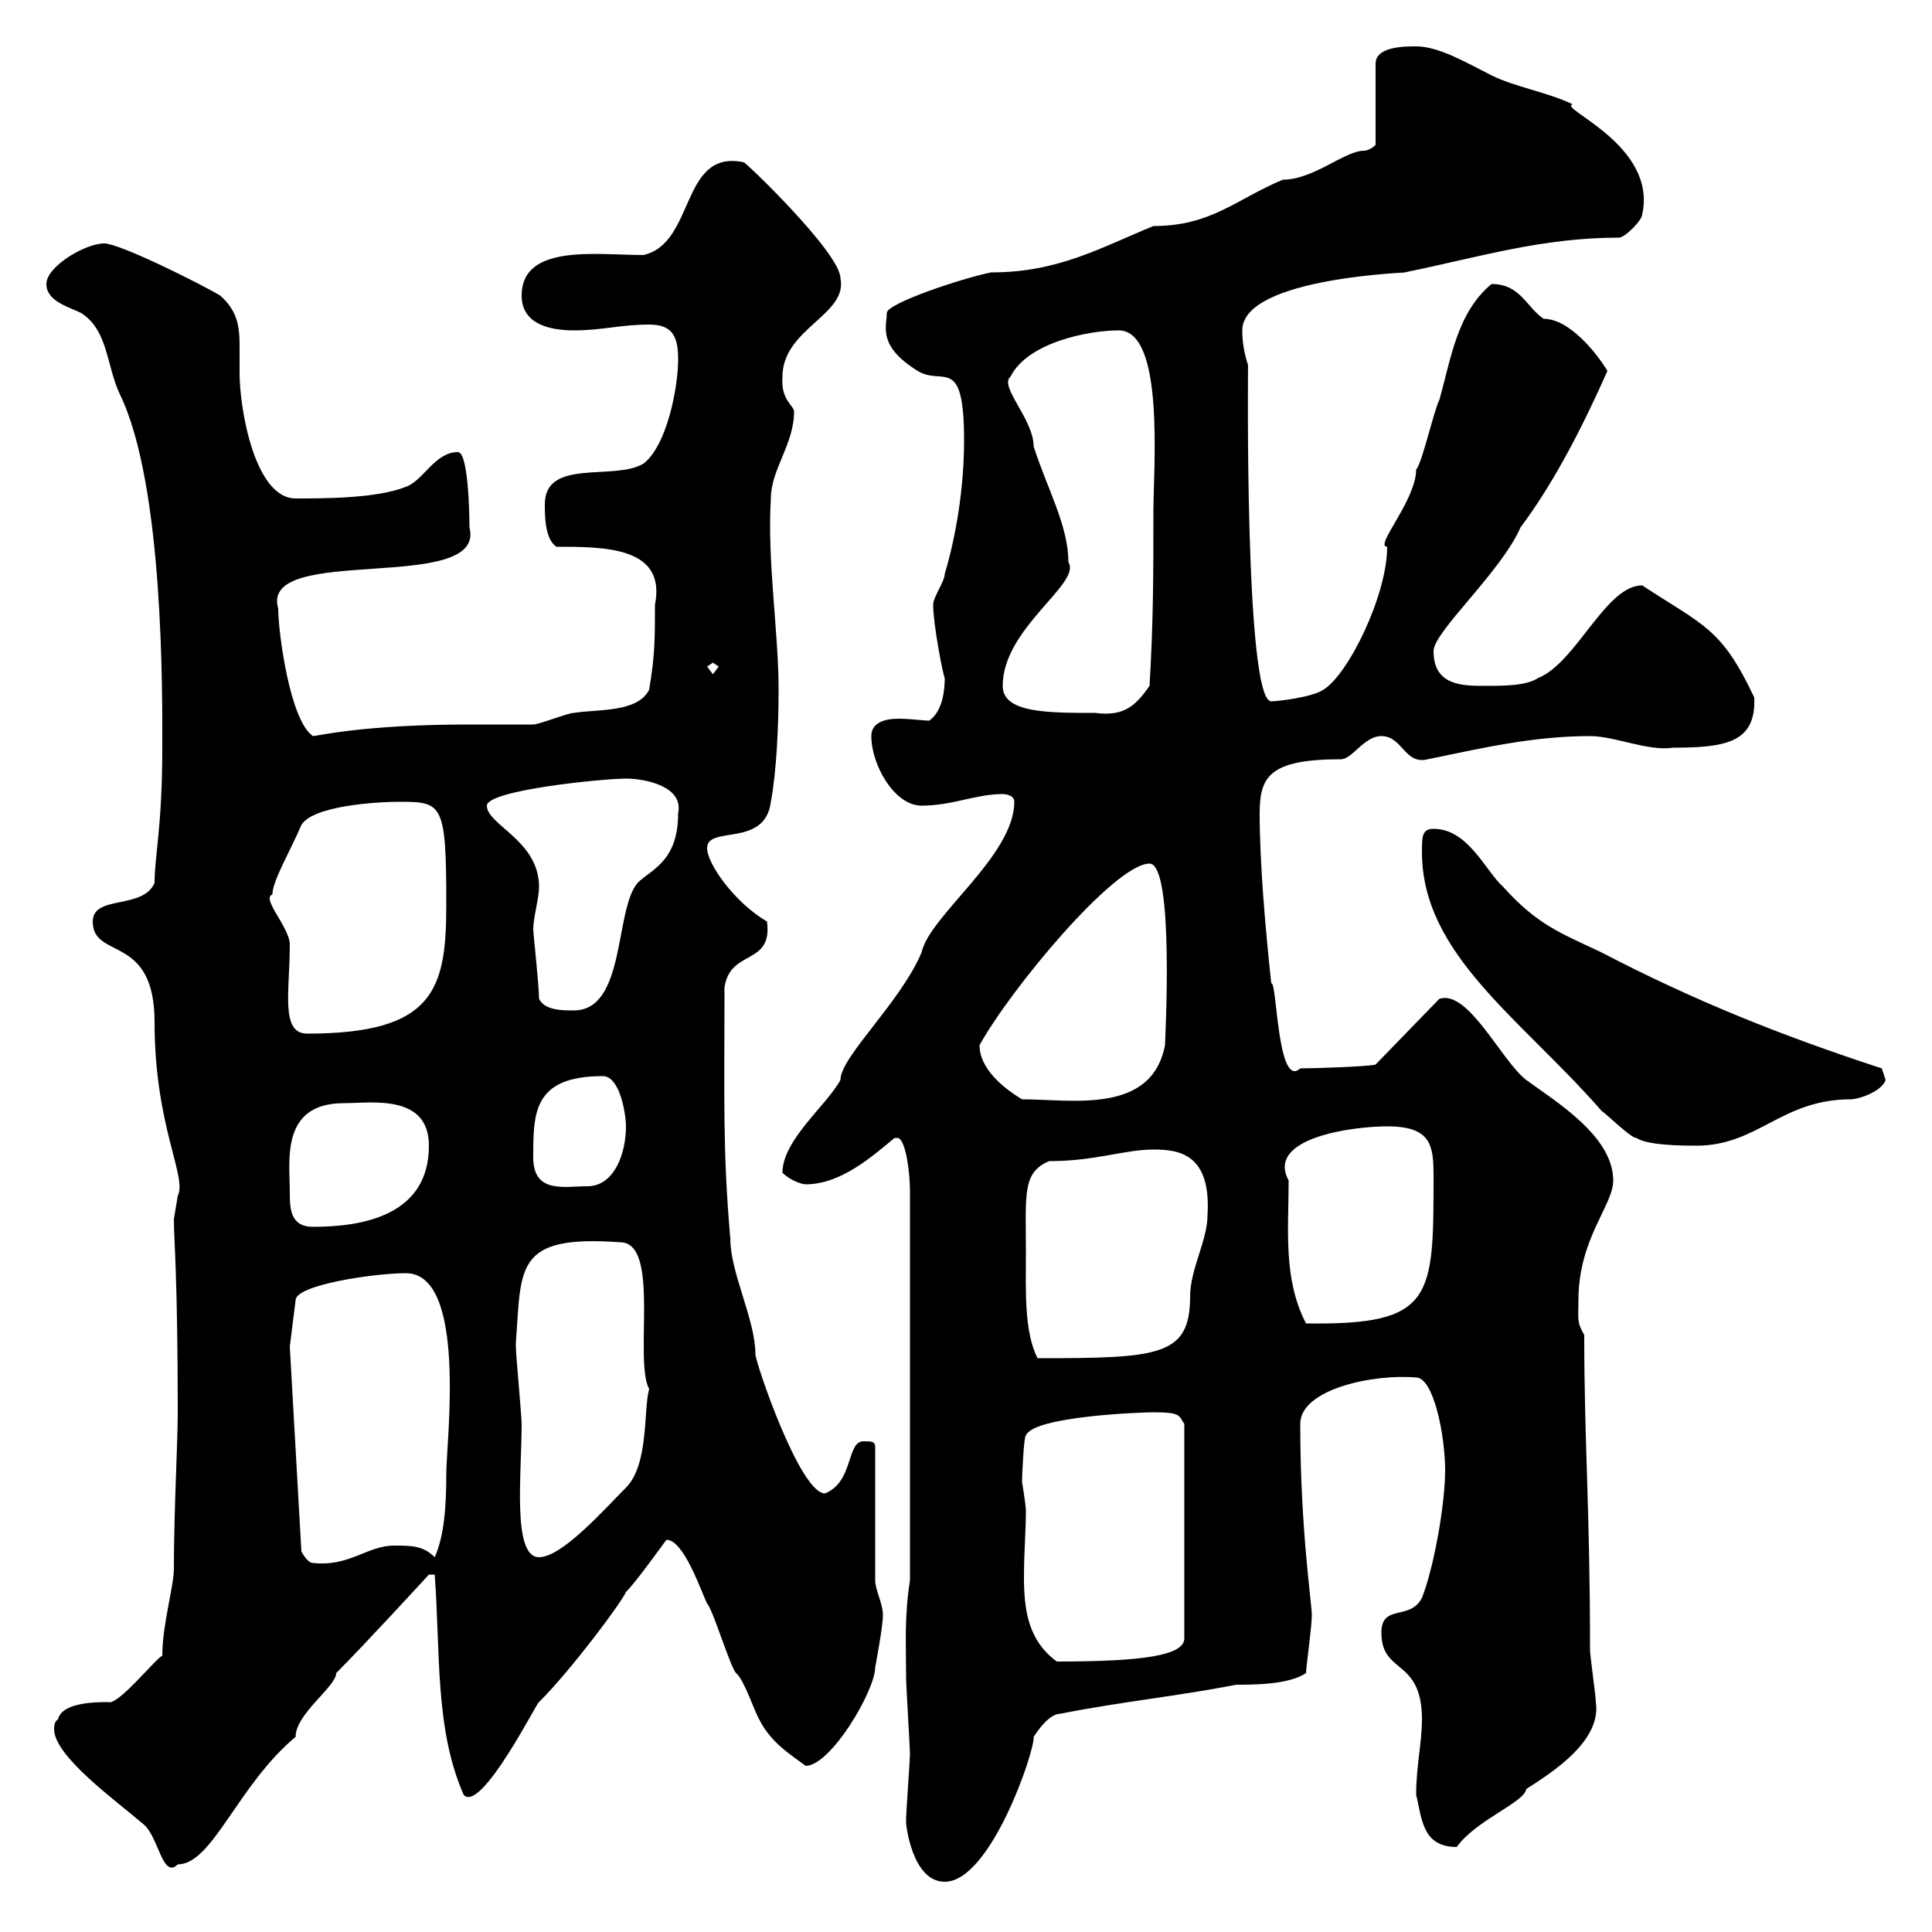 <svg xmlns="http://www.w3.org/2000/svg" xmlns:xlink="http://www.w3.org/1999/xlink" width="300" height="300"><path d="M140.70 283.20C140.70 283.20 141.60 292.20 146.70 292.20C153.90 292.20 160.80 271.50 160.50 269.70C161.10 268.80 162.90 266.10 164.70 266.10C173.70 264.30 182.70 263.40 192 261.60C194.70 261.60 200.10 261.60 202.80 259.80C202.80 258.90 203.70 252.60 203.70 250.80C203.70 249 201.90 237.30 201.90 221.10C201.90 215.70 213.30 213.30 219.90 213.90C222.60 213.90 224.40 222.90 224.40 228.30C224.40 233.70 222.60 243.60 220.80 248.10C219 251.70 214.50 249 214.50 253.50C214.50 260.10 220.80 257.40 220.80 267C220.80 270.60 219.90 274.20 219.90 278.70C220.80 282.30 220.80 286.80 226.20 286.80C229.20 282.60 236.70 279.90 237 277.80C241.20 275.10 248.70 270.30 247.80 264.30C247.80 263.40 246.90 257.10 246.90 256.20C246.90 234.30 246 224.10 246 207.30C244.80 205.20 245.10 204.90 245.10 201.90C245.10 192.30 250.50 187.20 250.50 183.30C250.50 176.40 241.50 171 237 167.70C233.10 164.70 228 153.60 223.50 155.10L213.60 165.30C212.70 165.60 204.30 165.90 201.90 165.90C198.30 169.20 198.30 152.10 197.40 152.70C196.50 144.30 195.60 134.10 195.60 126.30C195.60 120.60 197.10 117.90 208.20 117.90C210 117.90 211.80 114.30 214.50 114.30C217.80 114.30 218.10 118.80 221.70 117.90C230.40 116.10 238.20 114.30 246.90 114.30C250.80 114.30 255.90 116.70 259.80 116.10C268.20 116.10 272.70 115.20 272.40 108.30C267.30 97.50 264.60 97.20 255 90.90C249.30 90.90 244.80 102.90 238.80 105.30C237 106.50 233.40 106.50 230.70 106.50C227.10 106.50 222.60 106.50 222.60 101.10C222.60 98.10 233.10 88.80 236.10 81.90C241.50 74.70 246 65.70 249.60 57.60C247.80 54.60 243.60 49.50 239.70 49.50C237 47.70 236.10 44.10 231.60 44.10C226.20 48.60 225.30 55.80 223.50 62.10C222.60 63.90 220.80 72 219.90 72.90C219.90 77.70 213.30 84.90 215.40 84.90C215.40 92.40 209.40 104.70 205.50 107.10C203.70 108.30 198.30 108.90 197.40 108.90C193.20 108.90 193.80 55.50 193.80 56.70C193.20 54.90 192.90 53.10 192.90 51.30C192.90 42.90 220.20 42.30 218.10 42.30C229.80 39.90 239.40 36.90 251.40 36.90C252.30 36.90 255 34.20 255 33.30C257.40 22.50 241.80 16.80 244.20 16.20C240.60 14.40 235.20 13.50 231.60 11.70C228 9.90 223.50 7.20 219.90 7.20C218.10 7.20 213.60 7.20 213.60 9.90L213.60 22.50C213.60 22.50 212.70 23.40 211.80 23.40C208.80 23.40 204 27.90 199.20 27.90C192 30.90 188.10 35.10 179.10 35.10C171 38.40 164.40 42.30 153.90 42.30C149.40 43.20 137.70 47.10 137.70 48.60C137.70 50.70 136.20 53.70 142.50 57.60C146.40 60 149.70 54.90 149.70 68.40C149.70 75.60 148.50 83.10 146.70 89.10C146.70 90.30 144.90 92.70 144.90 93.90C144.90 96.90 146.40 104.70 146.70 105.30C146.70 107.10 146.40 110.40 144.30 111.90C143.40 111.90 141.30 111.60 139.50 111.60C137.40 111.60 135.30 112.20 135.30 114.30C135.30 118.80 138.90 125.10 143.10 125.10C147.90 125.10 151.50 123.30 155.70 123.30C155.70 123.30 157.50 123.30 157.50 124.50C157.50 132.90 144.30 142.20 143.10 147.90C139.80 155.70 130.50 164.10 130.50 167.70C128.40 171.60 121.50 177 121.50 182.10C122.70 183.30 124.50 183.90 125.10 183.90C130.50 183.90 135.30 179.70 138.90 176.70C138.90 176.70 138.90 176.70 139.50 176.70C140.70 177.30 141.30 182.10 141.30 185.10L141.30 245.40C140.40 251.10 140.70 255.30 140.70 260.70C140.70 261.60 141.30 271.50 141.30 272.40C141.30 273.30 140.70 281.40 140.70 282.30C140.70 282.30 140.70 283.20 140.70 283.20ZM9 267C8.40 267.30 8.40 268.20 8.40 268.50C8.40 272.70 18 279.60 22.20 283.20C24.60 285 25.20 291.90 27.60 289.50C33 289.50 36.90 277.20 45.90 269.70C45.90 266.10 52.20 261.90 52.20 259.80C56.70 255.30 66.60 244.50 66.60 244.50L67.50 244.50C68.40 256.50 67.50 268.50 72 278.70C74.70 281.70 83.70 263.70 83.70 264.30C88.80 259.20 96.60 248.70 97.20 247.20C99 245.40 103.20 239.40 103.50 239.10C106.20 239.10 108.90 247.20 109.80 249C110.70 249.90 113.40 258.90 114.30 259.80C115.50 260.70 117.30 266.10 117.90 267C119.70 270.60 122.70 272.40 125.10 274.20C129 274.20 135.90 262.50 135.90 258.90C135.90 258.90 137.10 252.60 137.10 250.80C137.10 249 135.90 246.90 135.90 245.40L135.90 224.70C135.90 223.80 135.30 223.80 134.10 223.80C131.40 223.80 132.60 230.10 128.10 231.90C124.20 231.90 117.30 211.50 117.30 210.30C117.30 204.90 113.40 197.70 113.40 192.30C112.20 178.50 112.50 170.70 112.50 153.30C113.40 147.30 120 150 119.10 143.10C114 140.10 109.80 134.10 109.80 131.70C109.80 128.10 118.80 131.70 119.70 124.50C120.60 119.70 120.90 112.50 120.90 107.10C120.90 98.10 119.10 87 119.70 77.40C119.70 72.90 123.30 69 123.30 63.90C123.30 63 121.20 62.10 121.50 58.50C121.50 51 131.70 48.90 130.50 43.20C130.50 39.30 115.80 25.20 115.50 25.20C105.60 23.10 108 37.80 99.90 39.60C92.70 39.60 81 37.80 81 45.90C81 50.40 85.50 51.30 89.10 51.30C93.60 51.30 96.30 50.40 100.80 50.40C104.40 50.40 105.30 52.20 105.30 55.80C105.30 60.30 103.50 69.30 99.90 72C95.40 74.70 84.60 71.10 84.60 78.30C84.60 80.10 84.60 83.70 86.40 84.90C93.90 84.90 103.50 84.90 101.70 93.90C101.70 99.30 101.70 101.70 100.80 107.10C99 110.70 92.70 110.10 89.10 110.70C88.20 110.70 83.70 112.50 82.80 112.50C81.90 112.50 73.80 112.50 72.90 112.50C56.40 112.50 49.20 114.30 48.60 114.30C45 111.90 43.20 98.10 43.20 94.50C40.20 84.30 75.60 92.40 72.90 81.90C72.90 81.90 72.90 70.20 71.10 70.20C67.50 70.20 65.70 74.70 63 75.60C58.50 77.40 50.40 77.40 45.90 77.40C39.60 77.40 37.20 63.60 37.20 57.90C37.20 56.40 37.20 54.90 37.20 53.70C37.20 50.70 36.90 48.30 34.20 45.90C31.20 44.10 18.60 37.80 16.20 37.80C13.20 37.80 7.20 41.40 7.20 44.10C7.20 46.80 10.80 47.70 12.60 48.60C16.80 51.30 16.50 56.70 18.60 61.20C25.50 75.30 25.20 108.30 25.20 116.10C25.20 128.40 24 132.90 24 137.10C22.20 141.30 14.40 138.90 14.40 143.10C14.40 149.10 24 144.90 24 158.70C24 174.90 29.10 182.70 27.60 185.70C27.60 185.70 27 189.30 27 189.30C27 192.60 27.60 198.30 27.60 219.30C27.60 224.10 27 234.60 27 243.60C27 246.30 25.20 252.30 25.20 257.10C24.30 257.40 18.30 264.90 16.80 264.30C15 264.30 9.60 264.30 9 267ZM158.70 230.10C158.70 228.90 159 222.90 159.30 222.90C160.50 219.90 177.30 219.30 179.10 219.30C183.60 219.30 183 219.90 183.90 221.10L183.90 254.40C183.90 257.10 177.30 258 164.10 258C159.60 254.70 159 249.90 159 244.80C159 241.20 159.30 237.60 159.30 234.60C159.30 233.70 158.70 230.10 158.70 230.10ZM45 209.10L45.90 201.90C45.90 199.50 58.20 197.70 63 197.70C72.60 197.70 69.30 223.80 69.30 228.90C69.30 233.70 69 238.50 67.50 241.80C65.70 240 63.90 240 61.20 240C57 240 54.30 243.30 48.60 242.70C47.70 242.70 46.80 240.90 46.80 240.90ZM80.10 208.50C81 196.80 79.80 191.70 96.30 192.90C102.60 192.90 98.40 211.20 100.80 215.70C99.90 218.70 100.80 227.40 97.20 231C93.90 234.30 87.30 241.80 83.70 241.80C79.50 241.80 81 228.90 81 221.10C81 219.90 80.10 210.30 80.10 209.10C80.10 209.10 80.10 209.10 80.10 208.50ZM159.30 194.70C159.30 185.40 158.70 182.10 162.90 180.30C170.10 180.30 174.60 178.50 179.10 178.50C183 178.50 188.10 179.10 187.50 188.70C187.50 192.60 184.80 197.10 184.80 201.30C184.80 210.60 180 210.90 161.10 210.90C159 206.70 159.30 200.40 159.30 194.70ZM200.10 183.30C196.50 176.70 210 174.90 215.40 174.90C222.30 174.90 222.60 177.90 222.60 182.70C222.60 201.60 222.60 205.80 202.80 205.50C199.20 198.60 200.10 190.80 200.10 183.30ZM45 185.10C45 180.30 43.50 171.30 53.40 171.30C57.60 171.30 66.60 169.80 66.60 177.90C66.60 188.70 56.40 190.50 48.60 190.50C45 190.50 45 187.50 45 185.10ZM82.80 179.70C82.80 172.80 82.80 167.10 93.60 167.10C96.30 167.10 97.20 173.10 97.20 174.90C97.20 179.10 95.40 184.20 91.20 184.20C87.60 184.20 82.80 185.40 82.80 179.70ZM220.80 132.30C220.80 148.20 236.10 158.10 248.70 172.50C249.60 173.10 253.20 176.70 254.10 176.70C255.90 177.90 261.60 177.90 263.40 177.90C273 177.90 276.60 170.70 287.40 170.70C288.60 170.70 292.20 169.50 292.80 167.70C292.80 167.70 292.20 165.90 292.20 165.90C276.60 160.80 263.10 155.40 248.70 147.90C242.40 144.90 238.80 143.70 233.40 137.70C230.70 135.30 228 128.70 222.60 128.70C220.80 128.70 220.80 129.90 220.80 132.30ZM152.10 162.30C156.90 153.60 173.10 134.10 178.50 134.10C182.40 134.10 180.90 161.70 180.90 162.30C178.80 173.10 166.50 170.70 158.70 170.70C155.70 168.90 152.10 165.90 152.10 162.30ZM42.30 138.90C42.30 136.80 45 132.30 46.80 128.10C48.60 125.10 58.50 124.50 62.10 124.50C68.70 124.50 69.30 124.80 69.30 140.40C69.30 153.60 67.50 160.50 47.70 160.50C43.50 160.50 45 153.90 45 146.70C45 144 40.50 139.50 42.30 138.90ZM83.70 155.10C83.70 153 82.80 144.90 82.80 144.30C82.80 142.50 83.70 139.50 83.70 137.70C83.70 130.50 75.60 128.10 75.60 125.10C75.60 122.70 93.60 120.90 97.20 120.90C100.20 120.90 106.20 122.10 105.30 126.30C105.30 133.80 101.10 135 99 137.10C95.40 141.30 97.20 156.90 89.10 156.90C87.30 156.90 84.60 156.90 83.70 155.10ZM155.70 106.50C155.70 97.50 168 90.60 165.90 87.30C165.90 81.60 162.60 75.90 160.50 69.30C160.50 65.10 155.10 60 156.90 58.50C159.60 53.10 169.20 51.30 173.70 51.30C180.90 51.30 179.10 72.60 179.10 79.50C179.10 89.10 179.10 96.30 178.50 106.50C176.40 109.50 174.60 111.30 170.10 110.70C162.60 110.70 155.70 110.70 155.70 106.50ZM109.80 103.50L110.70 102.90L111.60 103.50L110.70 104.70Z"/></svg>